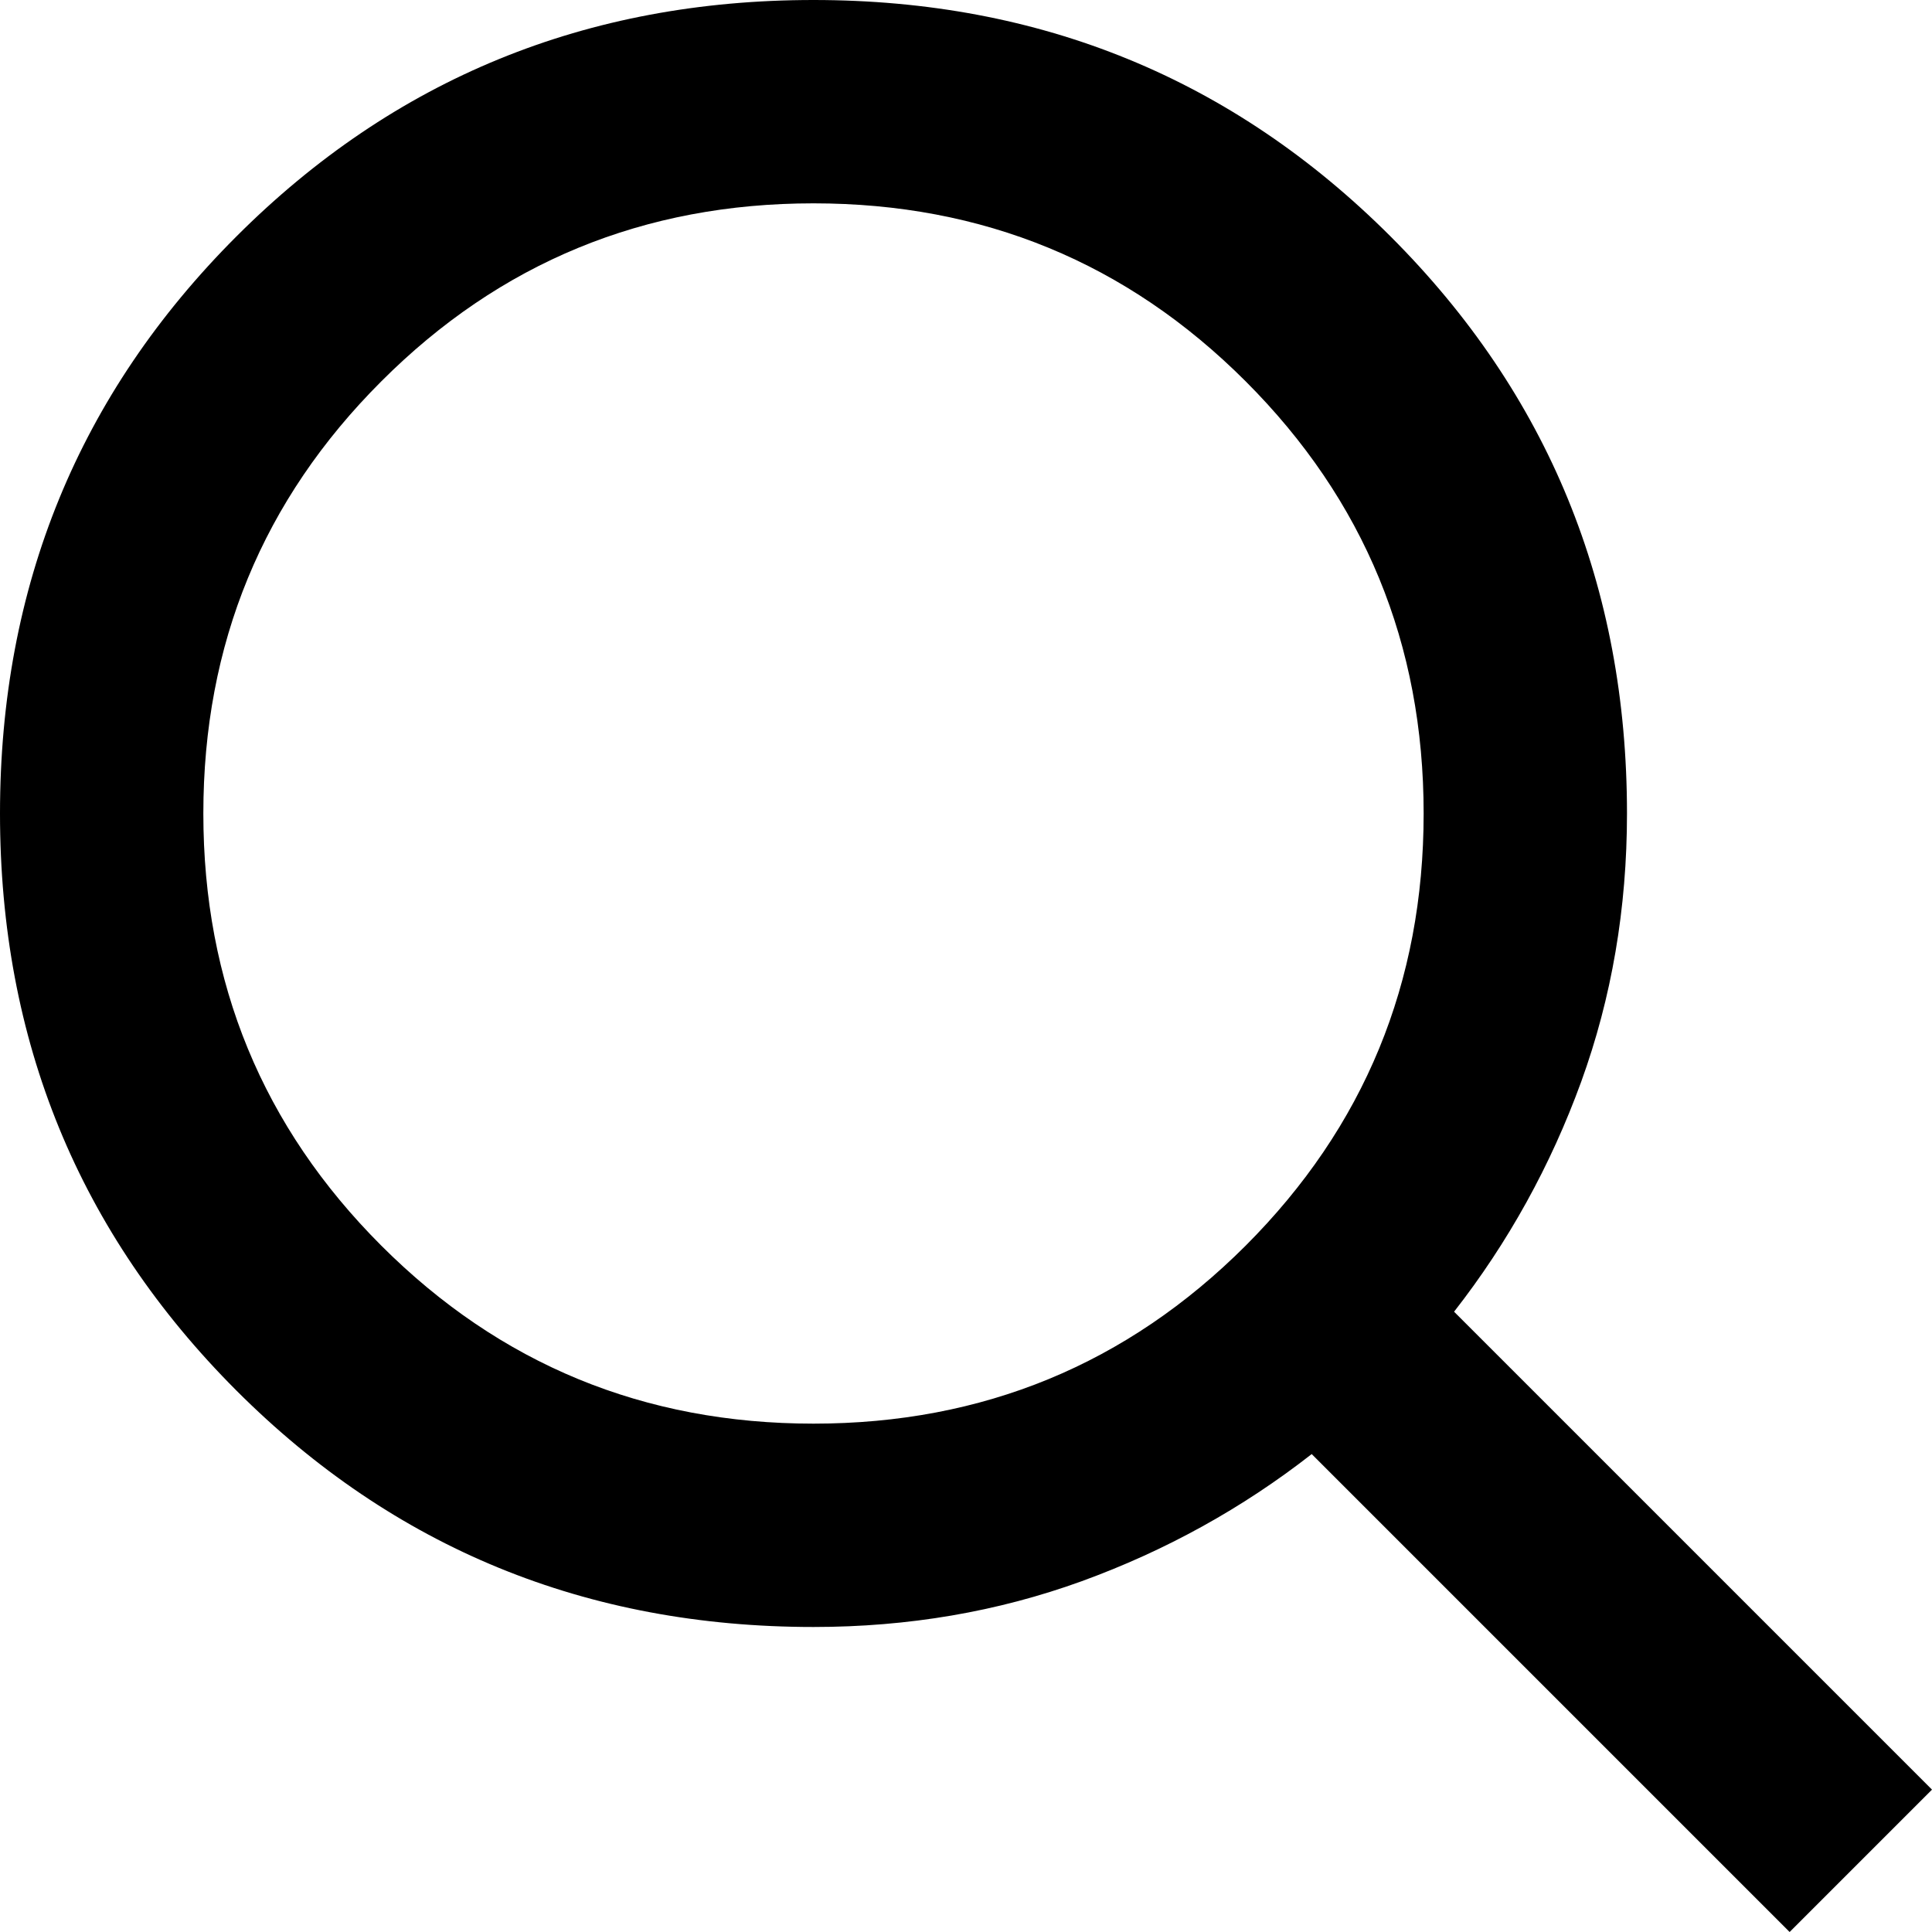 <svg width="16" height="16" viewBox="0 0 16 16" fill="none" xmlns="http://www.w3.org/2000/svg">
<path d="M14.821 16L10.863 12.042C10.288 12.491 9.653 12.842 8.958 13.095C8.263 13.347 7.523 13.474 6.737 13.474C4.856 13.474 3.263 12.821 1.958 11.516C0.653 10.21 0 8.618 0 6.737C0 4.856 0.653 3.263 1.958 1.958C3.263 0.653 4.856 0 6.737 0C8.618 0 10.21 0.653 11.516 1.958C12.821 3.263 13.474 4.856 13.474 6.737C13.474 7.523 13.347 8.263 13.095 8.958C12.842 9.653 12.491 10.288 12.042 10.863L16 14.821L14.821 16ZM6.737 11.79C8.14 11.79 9.333 11.298 10.316 10.316C11.298 9.333 11.79 8.14 11.79 6.737C11.79 5.333 11.298 4.14 10.316 3.158C9.333 2.175 8.14 1.684 6.737 1.684C5.333 1.684 4.14 2.175 3.158 3.158C2.175 4.14 1.684 5.333 1.684 6.737C1.684 8.14 2.175 9.333 3.158 10.316C4.14 11.298 5.333 11.79 6.737 11.79Z" fill="#030368" style="fill:#030368;fill:color(display-p3 0.012 0.012 0.408);fill-opacity:1;"/>
</svg>
